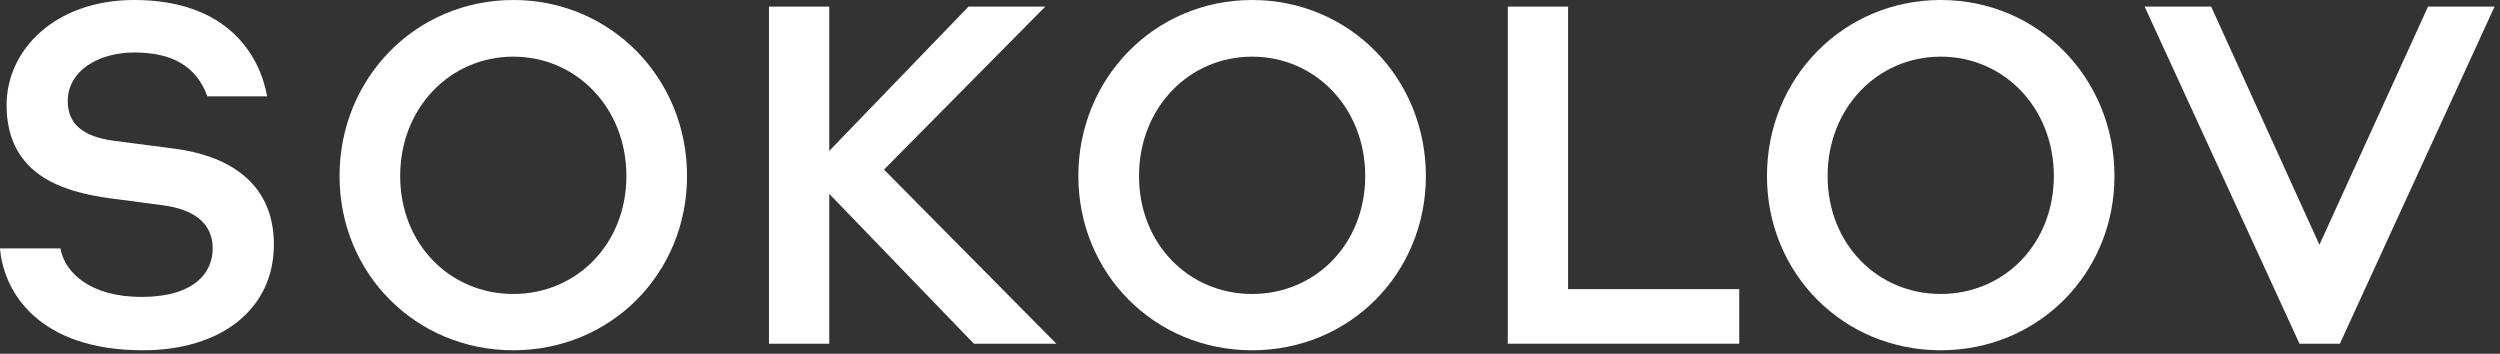 <?xml version="1.0" encoding="UTF-8"?> <svg xmlns="http://www.w3.org/2000/svg" width="212" height="30" viewBox="0 0 212 30" fill="none"><rect x="0" y="0" width="212" height="30" fill="#333333" stroke="none"/><path d="M43.527 -0C35.257 -0 28.793 6.625 28.793 14.925C28.793 23.195 35.257 29.703 43.527 29.703C51.797 29.703 58.261 23.195 58.261 14.925C58.261 6.625 51.797 -0 43.527 -0ZM43.527 24.929C38.15 24.929 33.934 20.683 33.934 14.925C33.934 9.166 38.15 4.804 43.527 4.804C48.904 4.804 53.12 9.166 53.12 14.925C53.12 20.683 48.904 24.929 43.527 24.929Z" fill="white"></path><path d="M106.179 -0C97.909 -0 91.445 6.625 91.445 14.925C91.445 23.195 97.909 29.703 106.179 29.703C114.45 29.703 120.913 23.195 120.913 14.925C120.913 6.625 114.45 -0 106.179 -0ZM106.179 24.929C100.803 24.929 96.587 20.683 96.587 14.925C96.587 9.166 100.803 4.804 106.179 4.804C111.556 4.804 115.772 9.166 115.772 14.925C115.772 20.683 111.556 24.929 106.179 24.929Z" fill="white"></path><path d="M132.973 0.559H127.861V29.146H147.487V24.518H132.973V0.559Z" fill="white"></path><path d="M164.573 -0C156.303 -0 149.839 6.625 149.839 14.925C149.839 23.195 156.303 29.703 164.573 29.703C172.844 29.703 179.307 23.195 179.307 14.925C179.307 6.625 172.844 -0 164.573 -0ZM164.573 24.929C159.197 24.929 154.981 20.683 154.981 14.925C154.981 9.166 159.197 4.804 164.573 4.804C169.95 4.804 174.166 9.166 174.166 14.925C174.166 20.683 169.95 24.929 164.573 24.929Z" fill="white"></path><path d="M205.898 0.559L196.687 20.758L187.506 0.559H181.865L194.998 29.146H198.42L211.539 0.559H205.898Z" fill="white"></path><path d="M88.639 0.559H82.132L70.321 12.796V0.559H65.209V29.146H70.321V16.439L82.587 29.146H89.579L74.963 14.382L88.639 0.559Z" fill="white"></path><path d="M0 21.08C0.323 24.841 3.349 29.703 12.119 29.703C18.789 29.703 23.225 26.192 23.225 20.742C23.225 15.131 18.847 13.148 14.881 12.619C13.206 12.398 11.209 12.134 9.695 11.943C6.992 11.591 5.744 10.489 5.744 8.564C5.744 6.052 8.285 4.451 11.385 4.451C14.543 4.451 16.644 5.568 17.584 8.168H22.652C22.05 4.774 19.361 0 11.385 0C4.657 0 0.558 4.245 0.558 8.902C0.558 14.866 5.391 16.291 9.372 16.82C10.9 17.026 12.457 17.231 13.809 17.408C16.512 17.76 18.039 18.98 18.039 21.066C18.039 23.151 16.438 25.179 12.002 25.179C7.712 25.179 5.494 23.166 5.127 21.066H0V21.08Z" fill="white"></path></svg> 